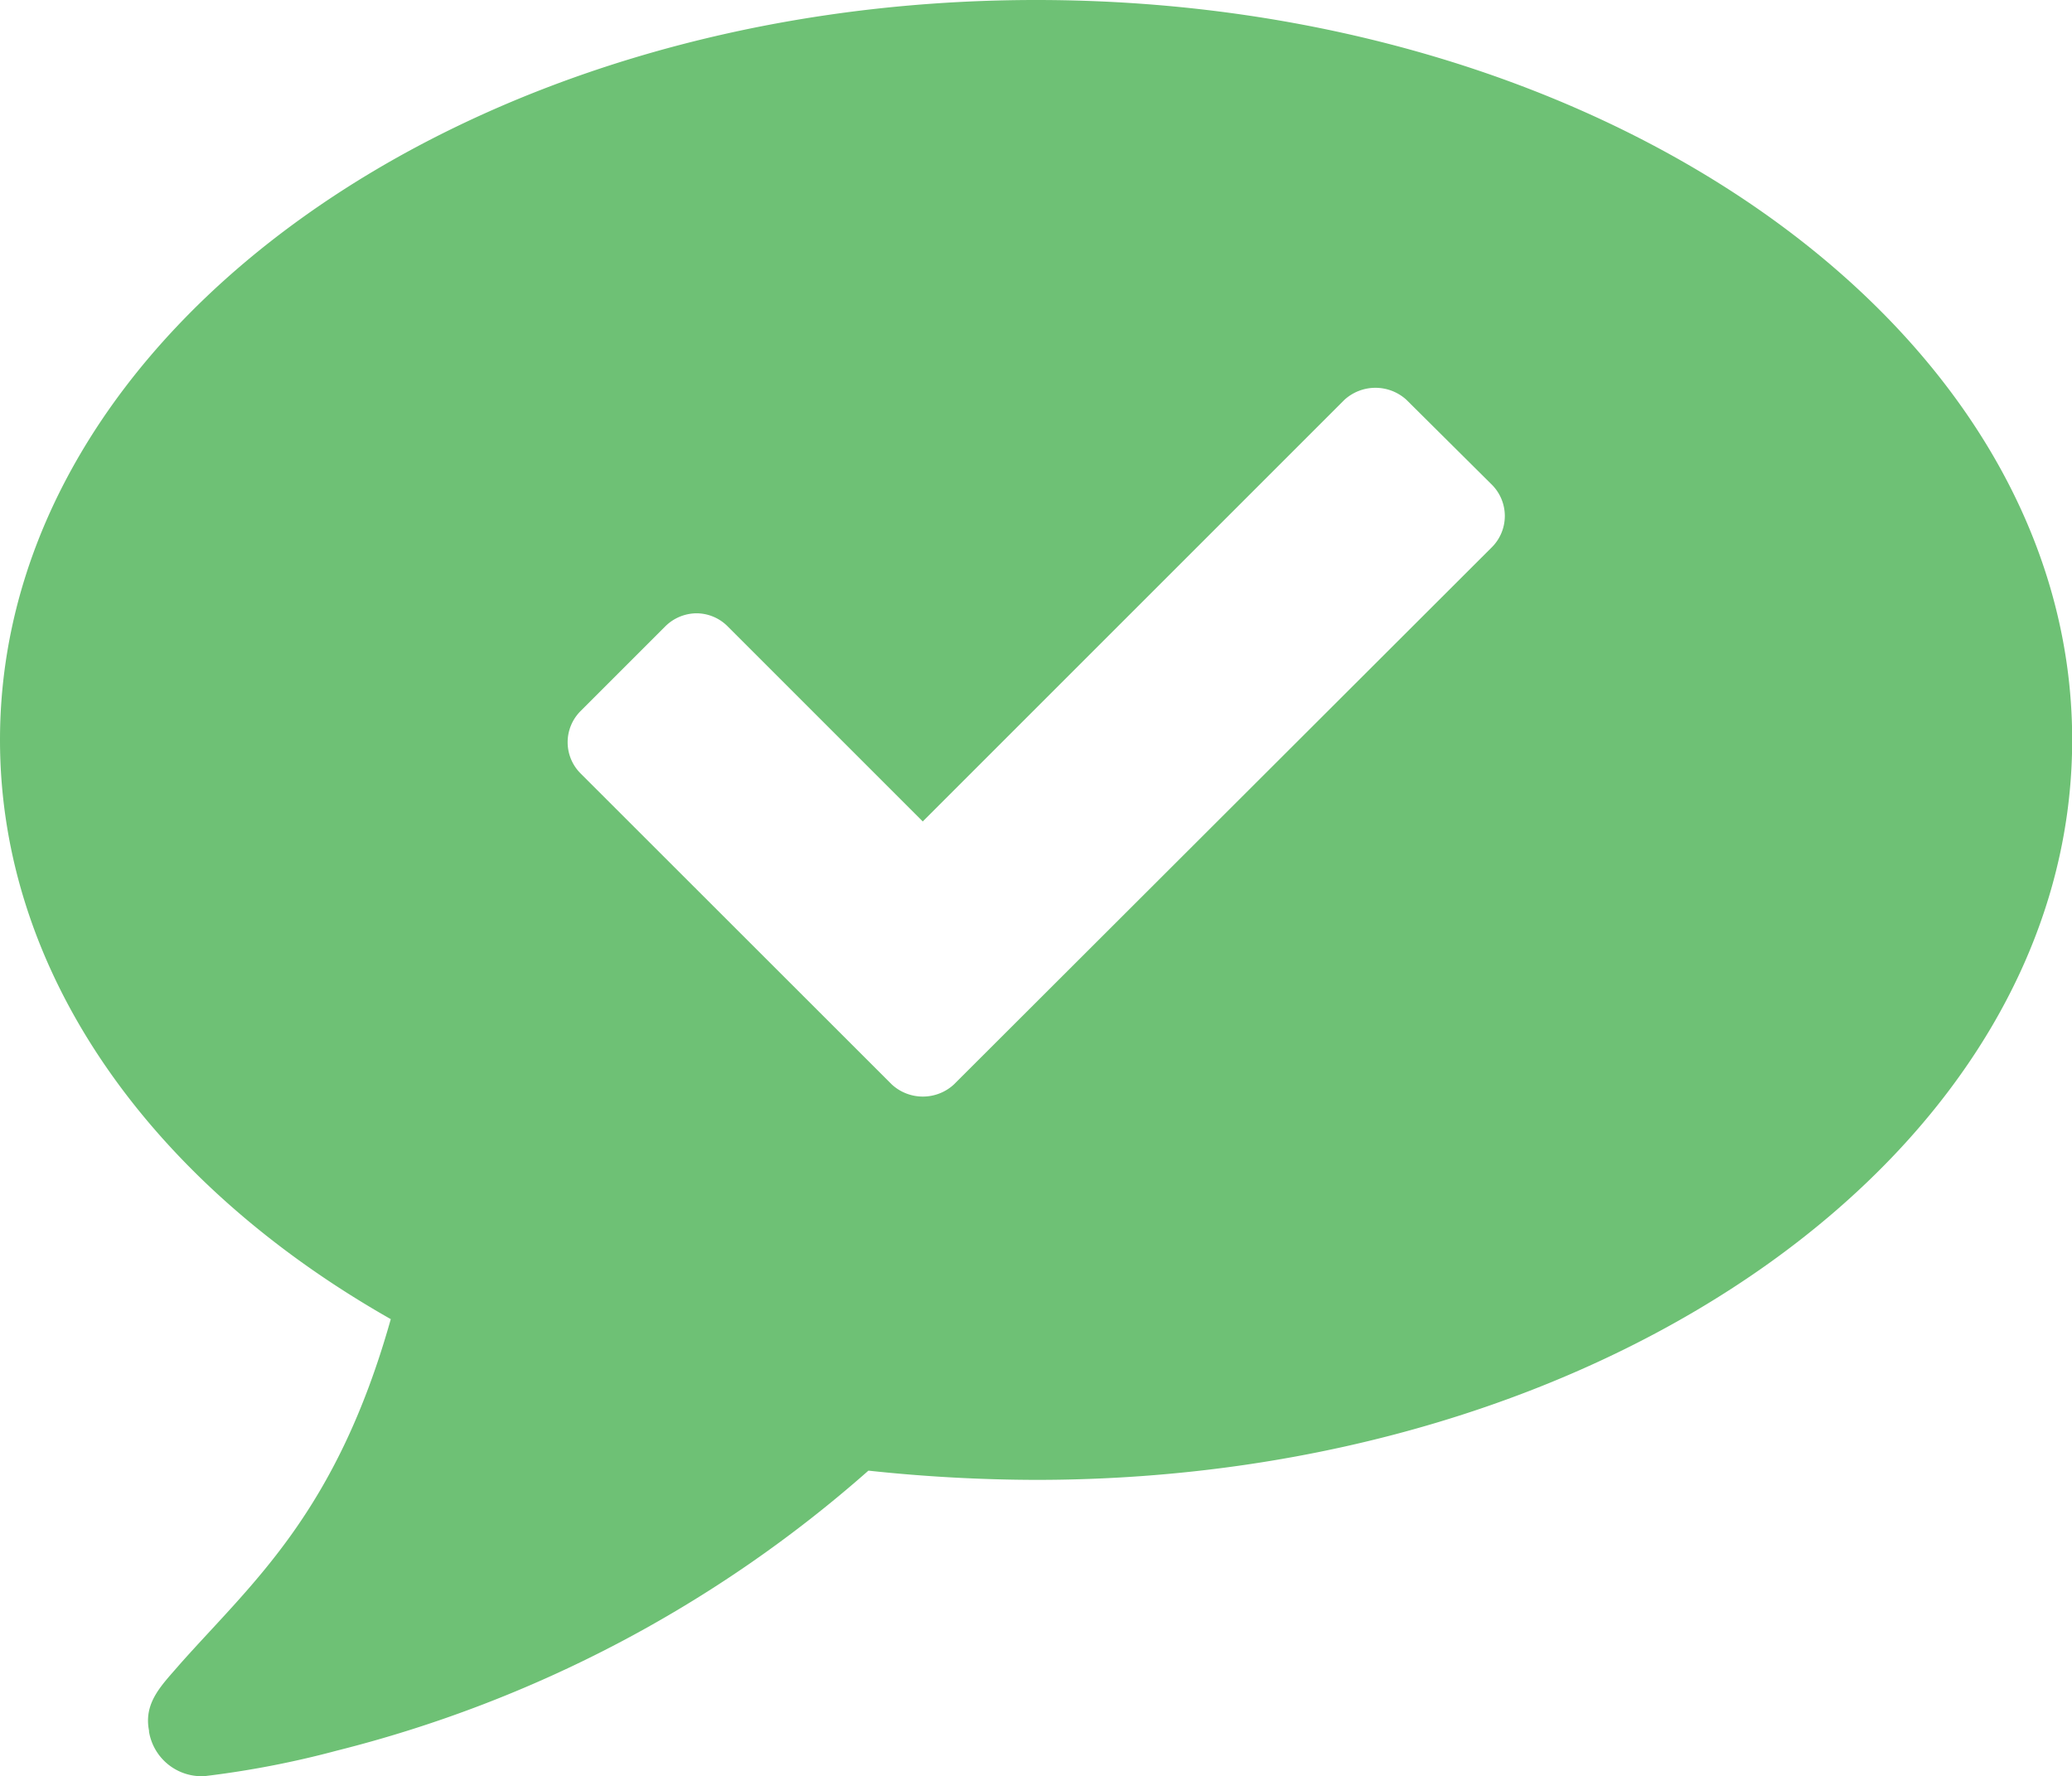 <svg id="Layer_1" data-name="Layer 1" xmlns="http://www.w3.org/2000/svg" viewBox="0 0 116.65 100"><defs><style>.cls-1{fill:#6ec175;}</style></defs><title>Question Accepted</title><path class="cls-1" d="M58.33,0C26.1,0,0,18.68,0,41.66c0,13.21,8.59,25,22,32.61-3.06,10.87-7.74,14.78-11.85,19.4-1,1.17-2.08,2.15-1.76,3.77v.06A3,3,0,0,0,11.52,100a53.13,53.13,0,0,0,7.42-1.43A71.47,71.47,0,0,0,48.89,82.8a90.12,90.12,0,0,0,9.44.52c32.22,0,58.33-18.62,58.33-41.66S90.55,0,58.33,0ZM84,30.8,53.7,61.06a2.58,2.58,0,0,1-3.49,0L32.68,43.54a2.48,2.48,0,0,1,0-3.5l4.79-4.79a2.52,2.52,0,0,1,1.74-.72,2.48,2.48,0,0,1,1.74.72l11,11L75.69,22.51a2.59,2.59,0,0,1,3.49,0L84,27.3a2.49,2.49,0,0,1,0,3.5Z"/></svg>